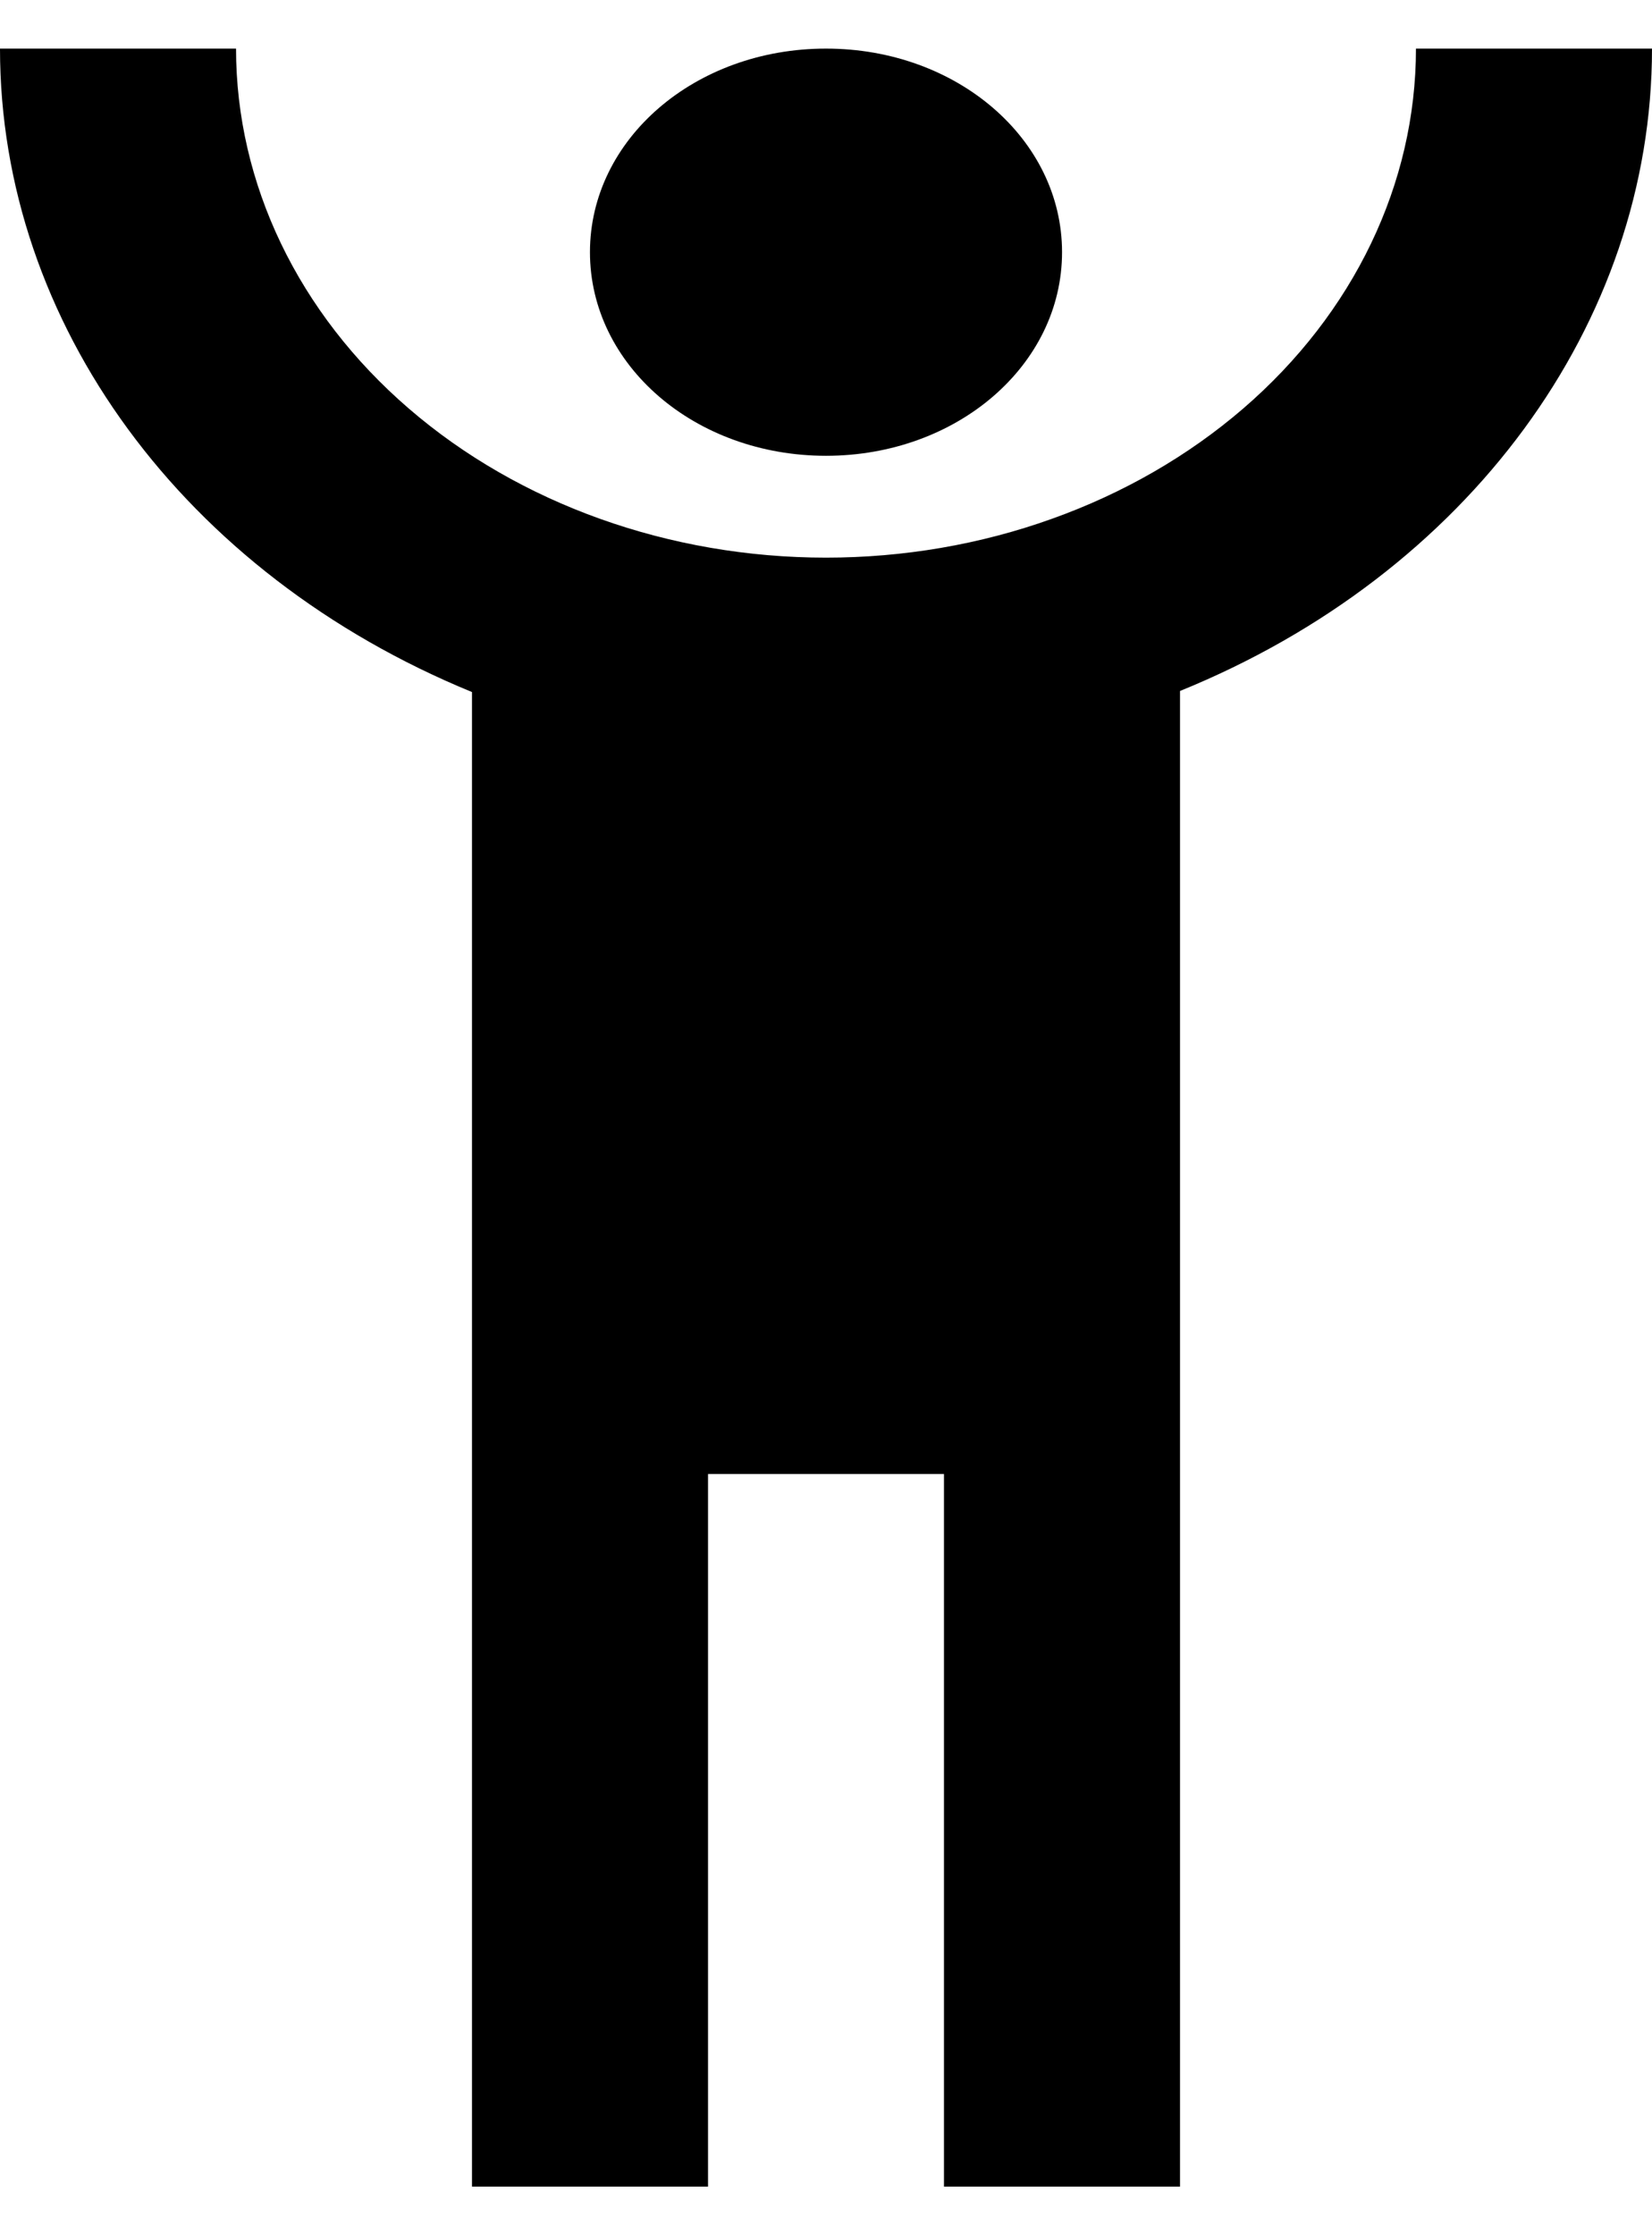 <svg width="17" height="23" viewBox="0 0 17 23" fill="none" xmlns="http://www.w3.org/2000/svg">
<path d="M0 0.5C0 3.329 1.894 5.906 4.857 7.121V22.5H7.286V15.167H9.714V22.5H12.143V7.11C15.106 5.906 17 3.329 17 0.5H14.571C14.571 1.889 13.932 3.222 12.793 4.204C12.229 4.69 11.56 5.076 10.823 5.339C10.087 5.603 9.297 5.738 8.5 5.738C6.89 5.738 5.345 5.186 4.207 4.204C3.068 3.222 2.429 1.889 2.429 0.5M8.5 0.5C7.152 0.5 6.071 1.432 6.071 2.595C6.071 3.758 7.152 4.69 8.5 4.69C9.848 4.69 10.929 3.758 10.929 2.595C10.929 1.432 9.848 0.5 8.5 0.5Z" fill="black"/>
</svg>
